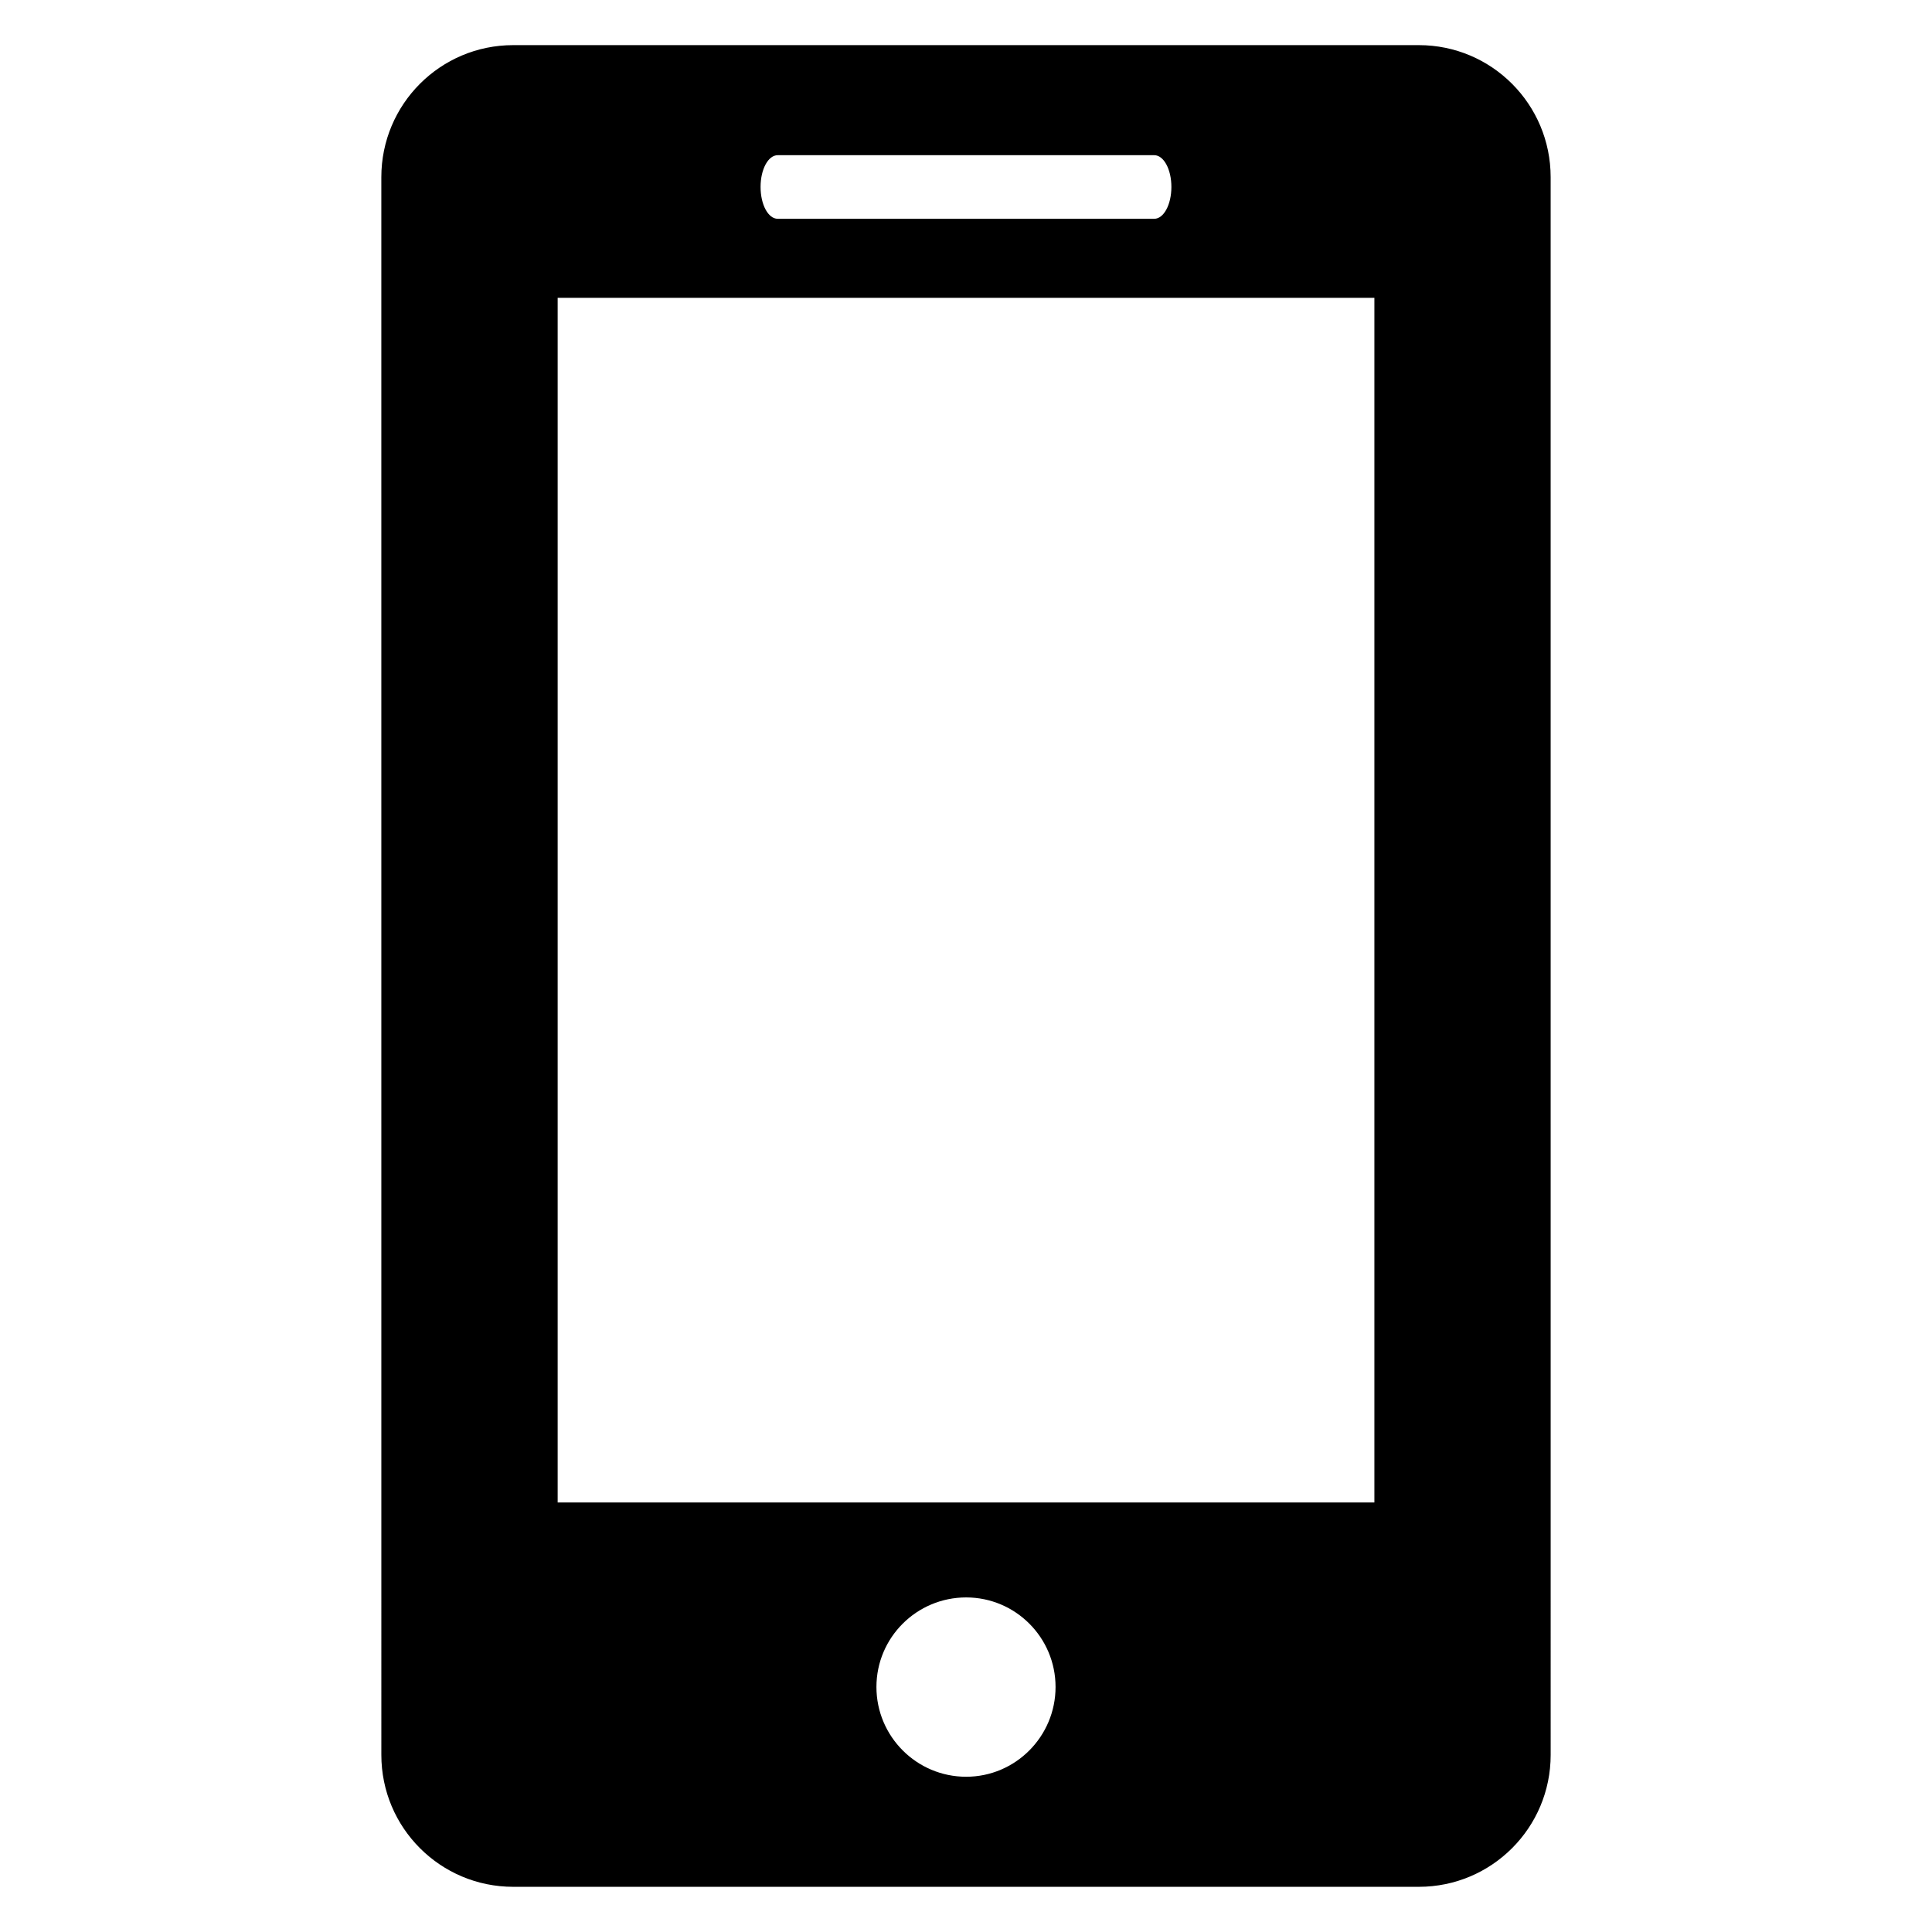<?xml version="1.0" encoding="UTF-8"?>
<!-- Uploaded to: ICON Repo, www.svgrepo.com, Generator: ICON Repo Mixer Tools -->
<svg fill="#000000" width="800px" height="800px" version="1.1" viewBox="144 144 512 512" xmlns="http://www.w3.org/2000/svg">
 <path d="m520 155.96h-239.99c-19.332 0-34.953 15.672-34.953 34.992l0.004 418.12c0 19.293 15.625 34.953 34.953 34.953h239.99c19.316 0 34.938-15.656 34.938-34.953l-0.004-418.12c0-19.316-15.621-34.992-34.938-34.992zm-169.89 29.168h99.777c2.527 0 4.543 3.769 4.543 8.414 0 4.668-2.023 8.438-4.543 8.438h-99.777c-2.551 0-4.551-3.777-4.551-8.438 0-4.652 2-8.414 4.551-8.414zm49.926 429.73c-13.105 0-23.773-10.668-23.773-23.789s10.668-23.734 23.773-23.734c13.066 0 23.695 10.613 23.695 23.734s-10.629 23.789-23.695 23.789zm108.18-72.691h-216.43v-319.24h216.44v319.24z"/>
</svg>